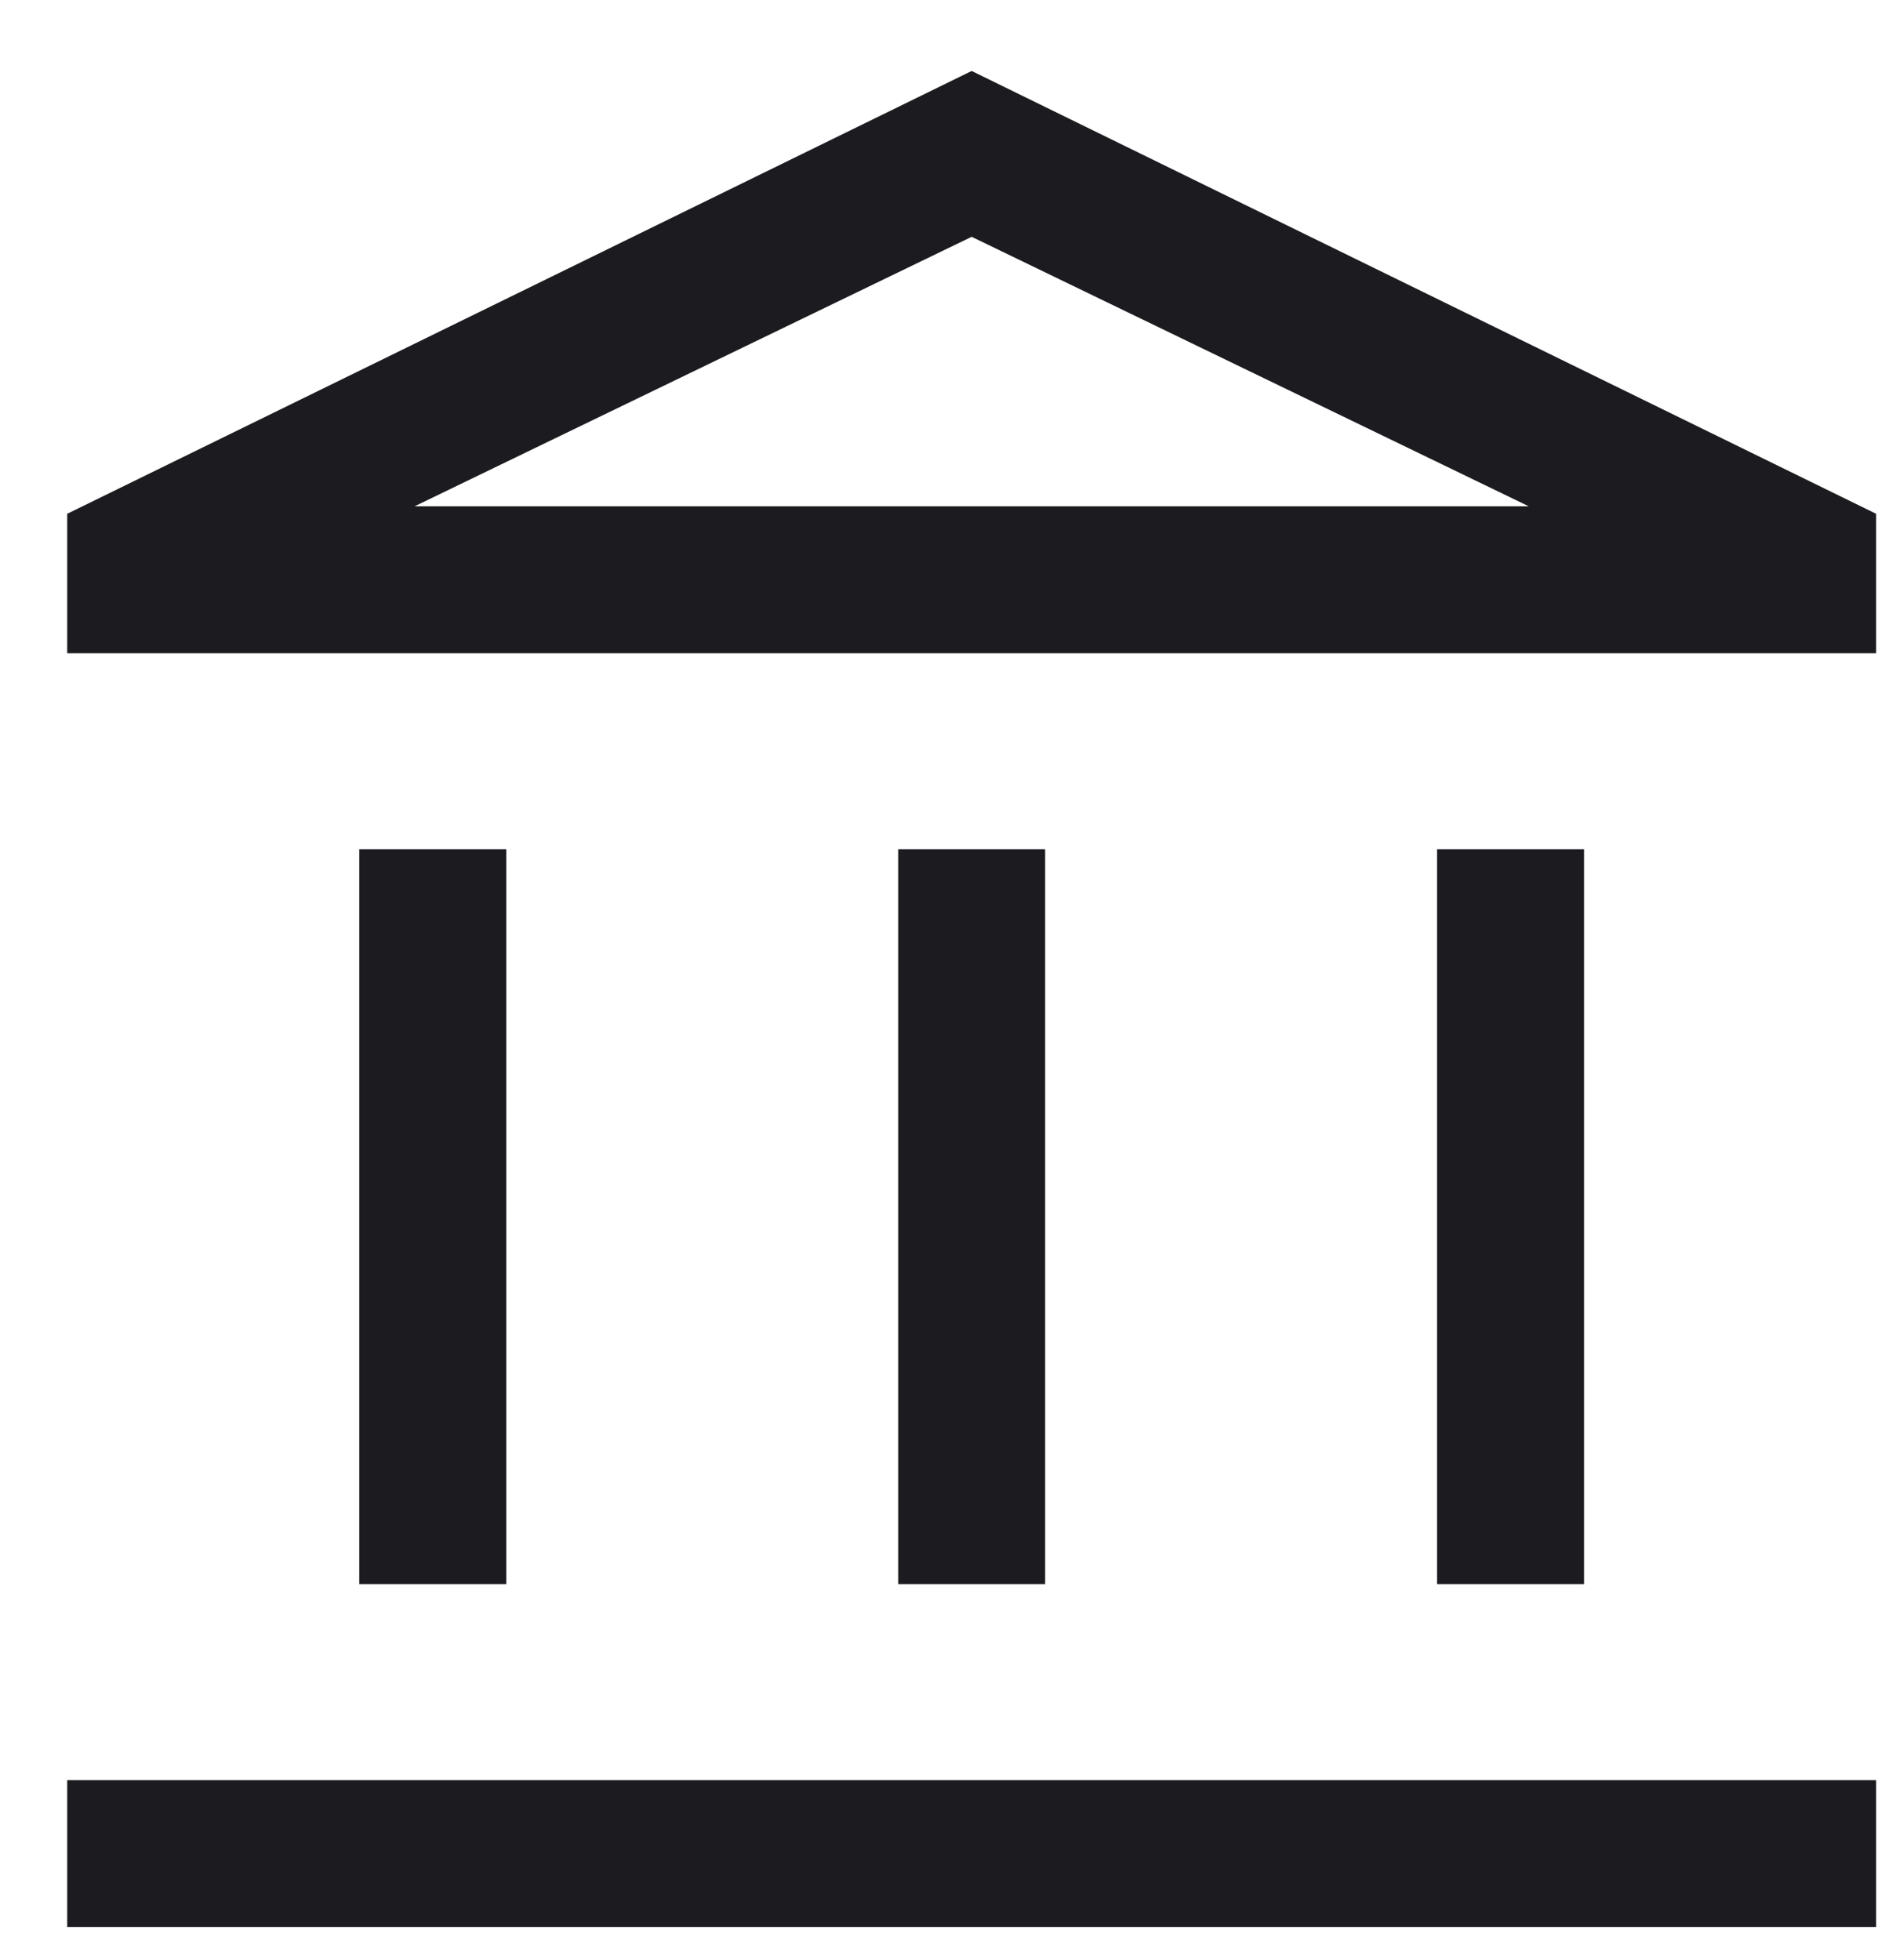 <svg width="23" height="24" viewBox="0 0 23 24" fill="none" xmlns="http://www.w3.org/2000/svg">
<path d="M4.4 19.4V10.4H6.2V19.4H4.4ZM11 19.4V10.4H12.8V19.4H11ZM0.823 23.6V21.8H22.977V23.6H0.823ZM17.6 19.4V10.4H19.4V19.4H17.6ZM0.823 8V6.292L11.9 0.869L22.977 6.292V8H0.823ZM5.078 6.2H18.722L11.9 2.9L5.078 6.2Z" fill="#1C1B1F"></path>
</svg>

